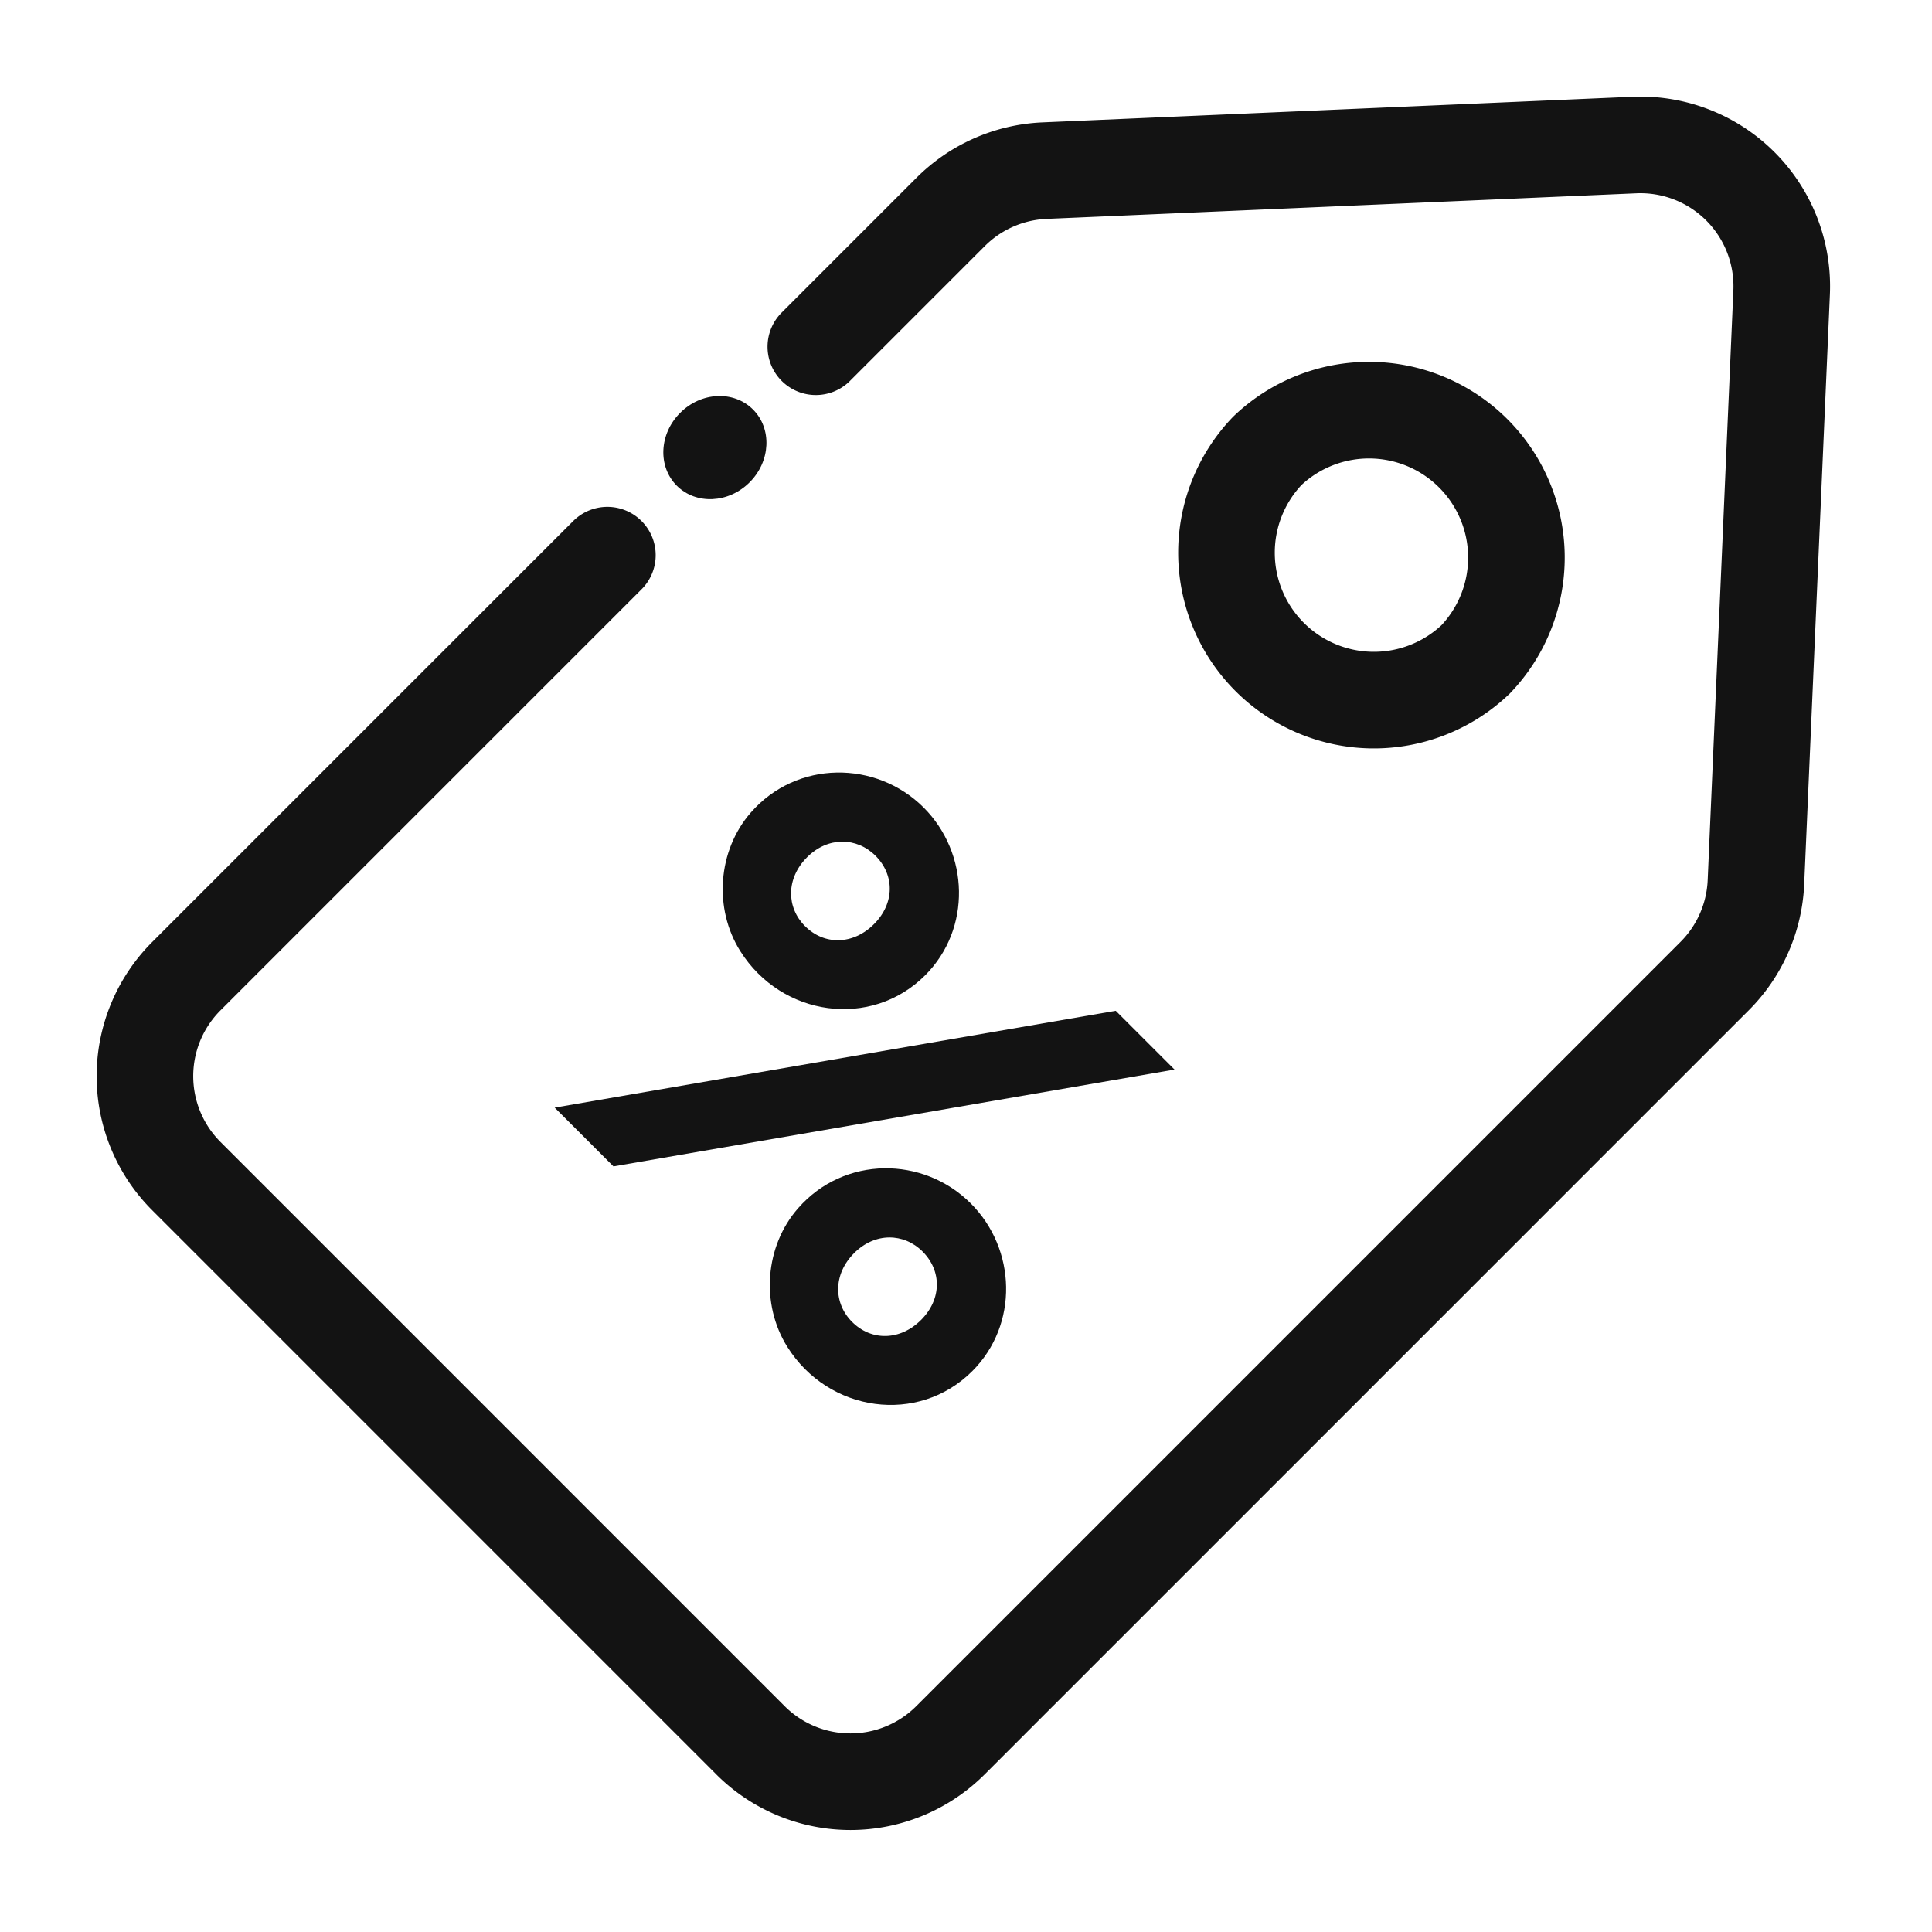 <svg width="40" height="40" viewBox="0 0 40 40" xmlns="http://www.w3.org/2000/svg">
    <g fill="none" fill-rule="evenodd">
        <path d="m12.575 11.494-8.718 8.718a2.926 2.926 0 0 0 0 4.137l11.682 11.683a2.927 2.927 0 0 0 4.138 0L35.5 20.209a2.928 2.928 0 0 0 .855-1.942l.532-12.213a2.927 2.927 0 0 0-3.052-3.051l-12.213.53a2.928 2.928 0 0 0-1.941.856l-2.79 2.79" stroke="#131313" stroke-width="2" stroke-linecap="round"/>
        <path d="M30.552 13.651a3.052 3.052 0 0 1-4.315-4.315 3.052 3.052 0 0 1 4.315 4.315z" stroke="#131313" stroke-width="2"/>
        <path d="M17.643 27.37c.4.4.997.388 1.427-.042.43-.43.43-1.018.031-1.416-.388-.389-.986-.399-1.416.031-.44.441-.43 1.04-.042 1.427zm2.455-2.455c.945.944.997 2.507.032 3.473-1.116 1.116-2.974.86-3.83-.504-.555-.884-.464-2.087.225-2.87.953-1.088 2.592-1.08 3.573-.099zm-3.43-5.74c.398.4.996.39 1.427-.042.43-.43.43-1.017.031-1.416-.389-.388-.987-.399-1.416.031-.44.441-.43 1.04-.043 1.427zm-5.184 3.757L23.1 20.927l1.217 1.217-11.616 2.005-1.217-1.217zm7.64-6.212c.943.944.995 2.508.03 3.473-1.115 1.115-2.969.86-3.826-.499-.557-.882-.47-2.084.216-2.87.951-1.09 2.596-1.087 3.58-.104zM15.52 9.986c-.436.436-1.11.467-1.508.07-.397-.398-.366-1.073.07-1.508.435-.436 1.11-.467 1.508-.07.397.397.366 1.072-.07 1.508" fill="#131313"/>
    </g>
</svg>
